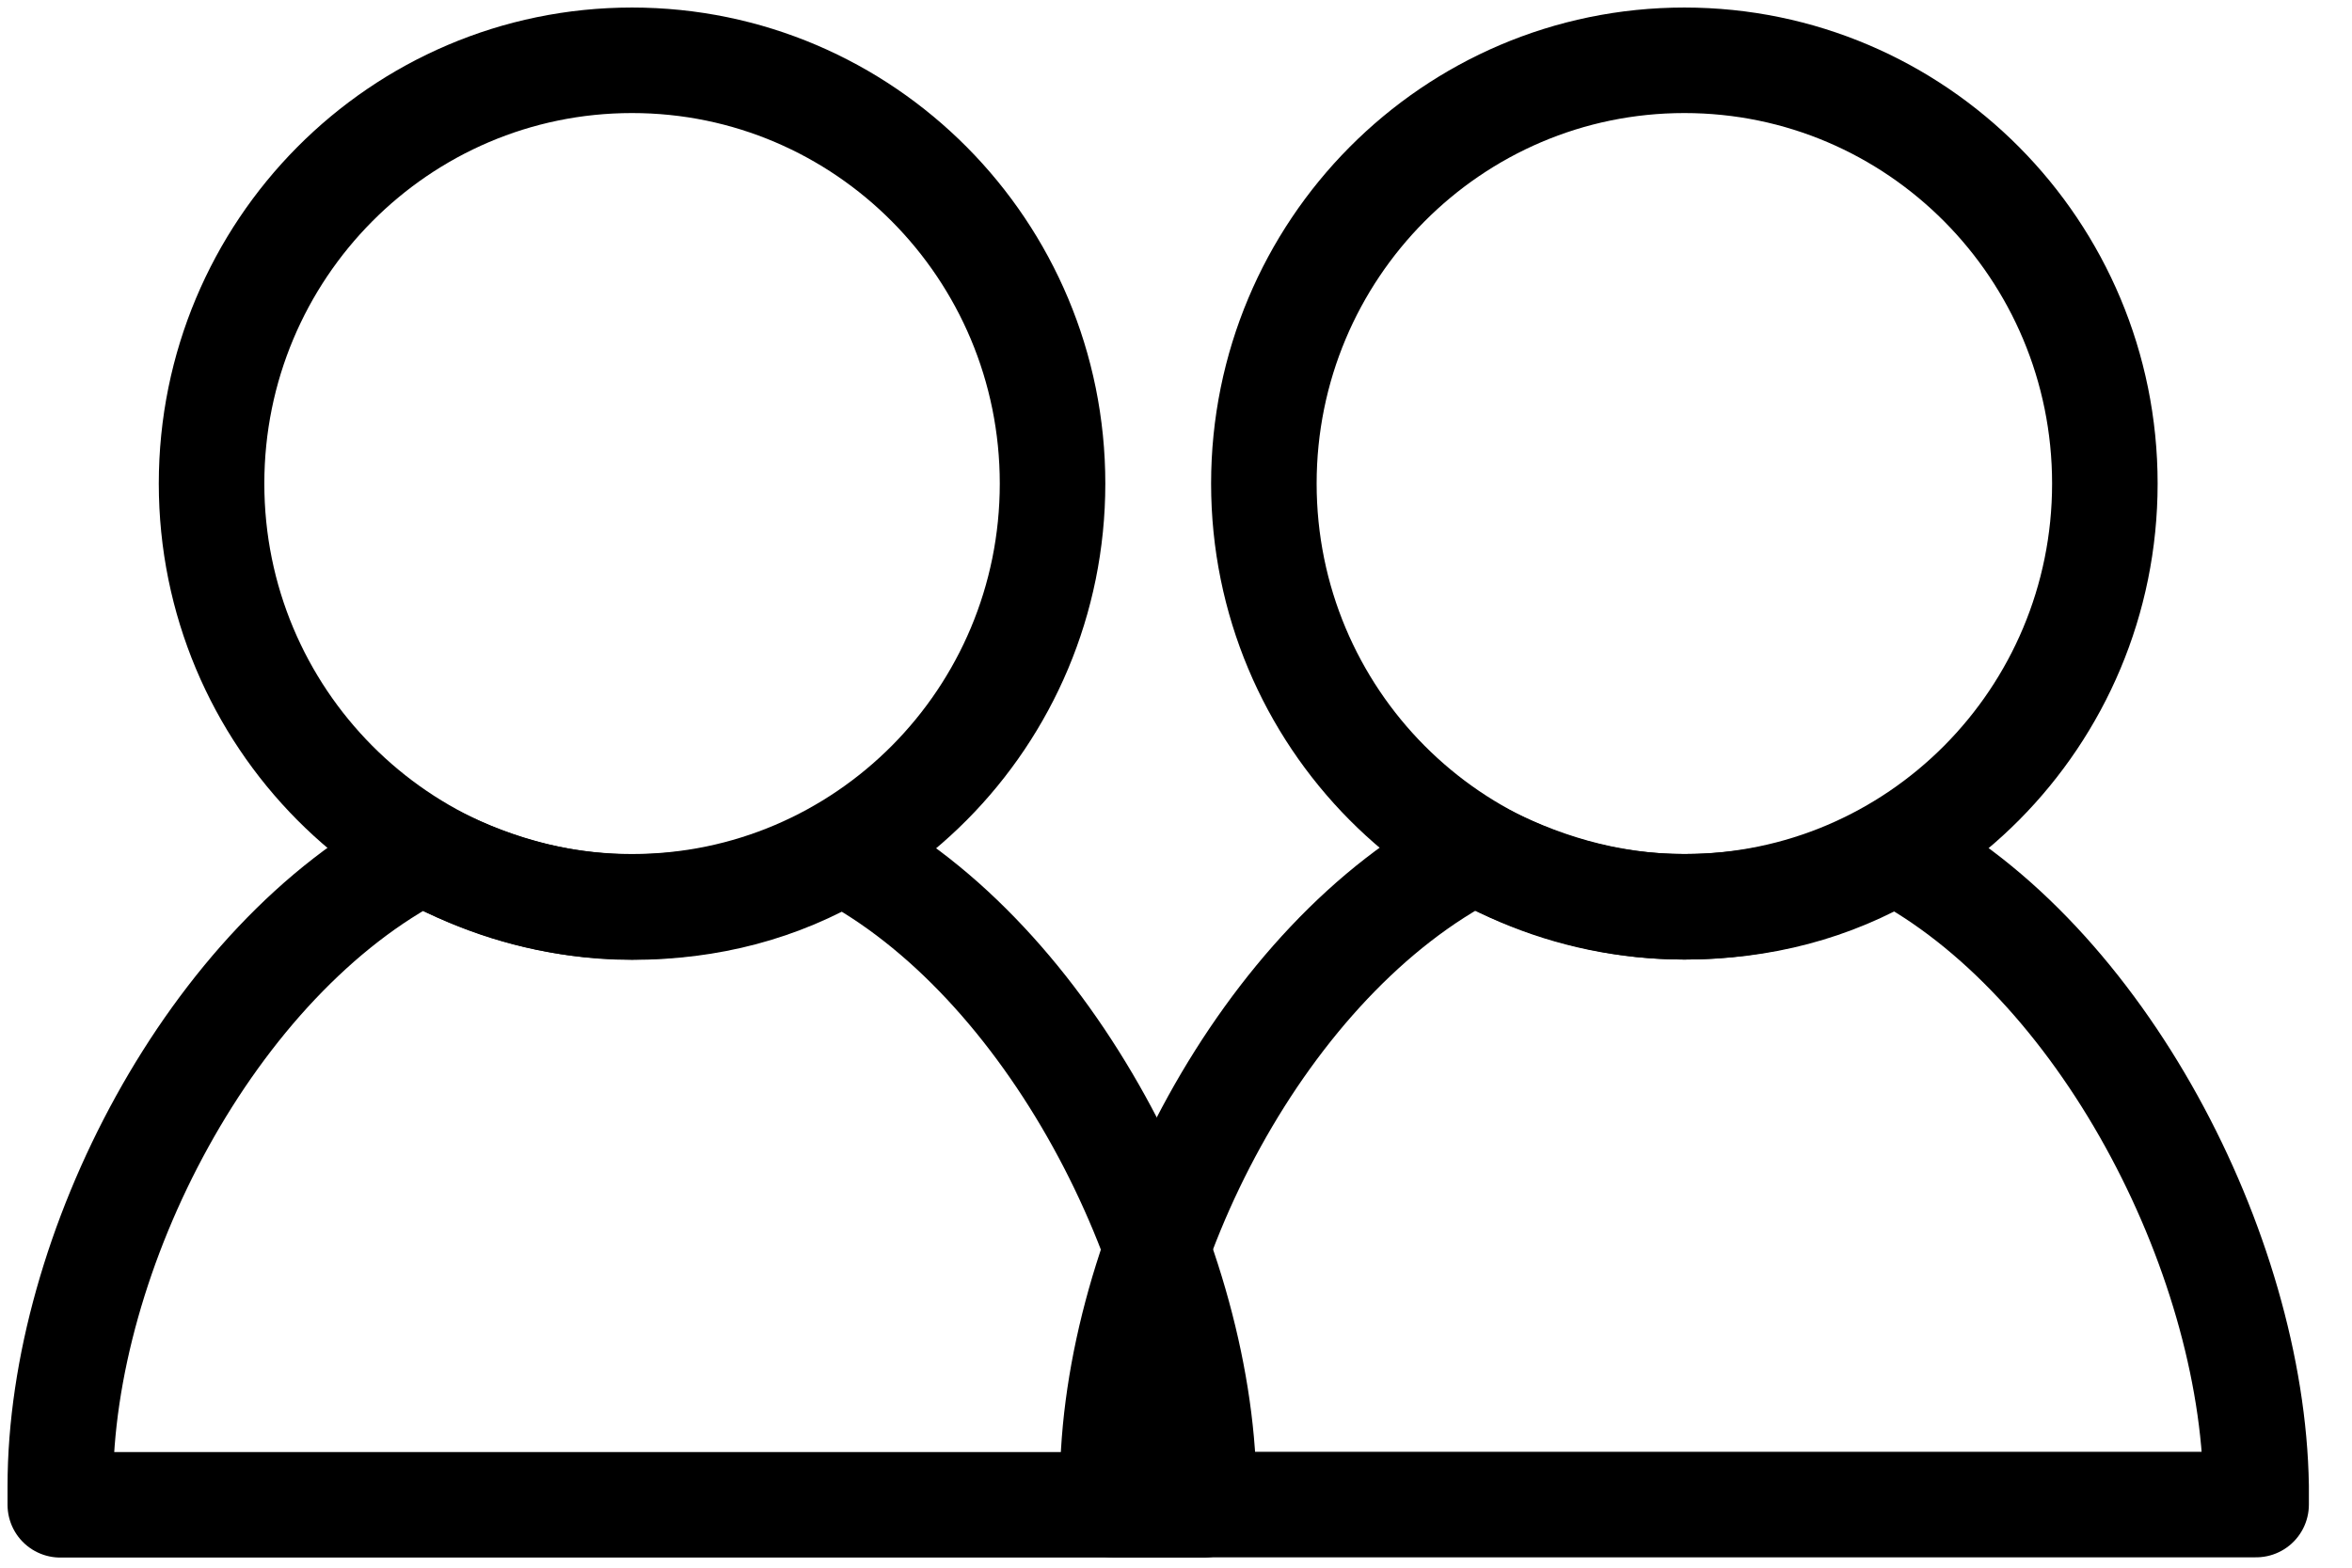 <svg width="39" height="26" viewBox="0 0 39 26" fill="none" xmlns="http://www.w3.org/2000/svg">
<path d="M13.966 14.12C12.927 14.736 11.764 15.044 10.48 15.044C9.196 15.044 8.034 14.674 6.994 14.12C3.508 15.906 1 20.77 1 24.649V24.957H19.96V24.649C19.899 20.77 17.391 15.906 13.966 14.12Z" stroke="black" stroke-width="1.75" stroke-miterlimit="10" stroke-linecap="round" stroke-linejoin="round"/>
<path d="M10.48 15.039C14.331 15.039 17.453 11.897 17.453 8.02C17.453 4.143 14.331 1 10.48 1C6.629 1 3.508 4.143 3.508 8.02C3.508 11.897 6.629 15.039 10.48 15.039Z" stroke="black" stroke-width="1.75" stroke-miterlimit="10" stroke-linecap="round" stroke-linejoin="round"/>
<path d="M31.416 14.116C30.376 14.732 29.214 15.039 27.93 15.039C26.645 15.039 25.483 14.67 24.443 14.116C20.957 15.901 18.45 20.766 18.45 24.645V24.953H37.41V24.645C37.349 20.766 34.841 15.901 31.416 14.116Z" stroke="black" stroke-width="1.75" stroke-miterlimit="10" stroke-linecap="round" stroke-linejoin="round"/>
<path d="M27.93 15.039C31.78 15.039 34.902 11.897 34.902 8.02C34.902 4.143 31.78 1 27.93 1C24.079 1 20.957 4.143 20.957 8.02C20.957 11.897 24.079 15.039 27.93 15.039Z" stroke="black" stroke-width="1.75" stroke-miterlimit="10" stroke-linecap="round" stroke-linejoin="round"/>
</svg>
